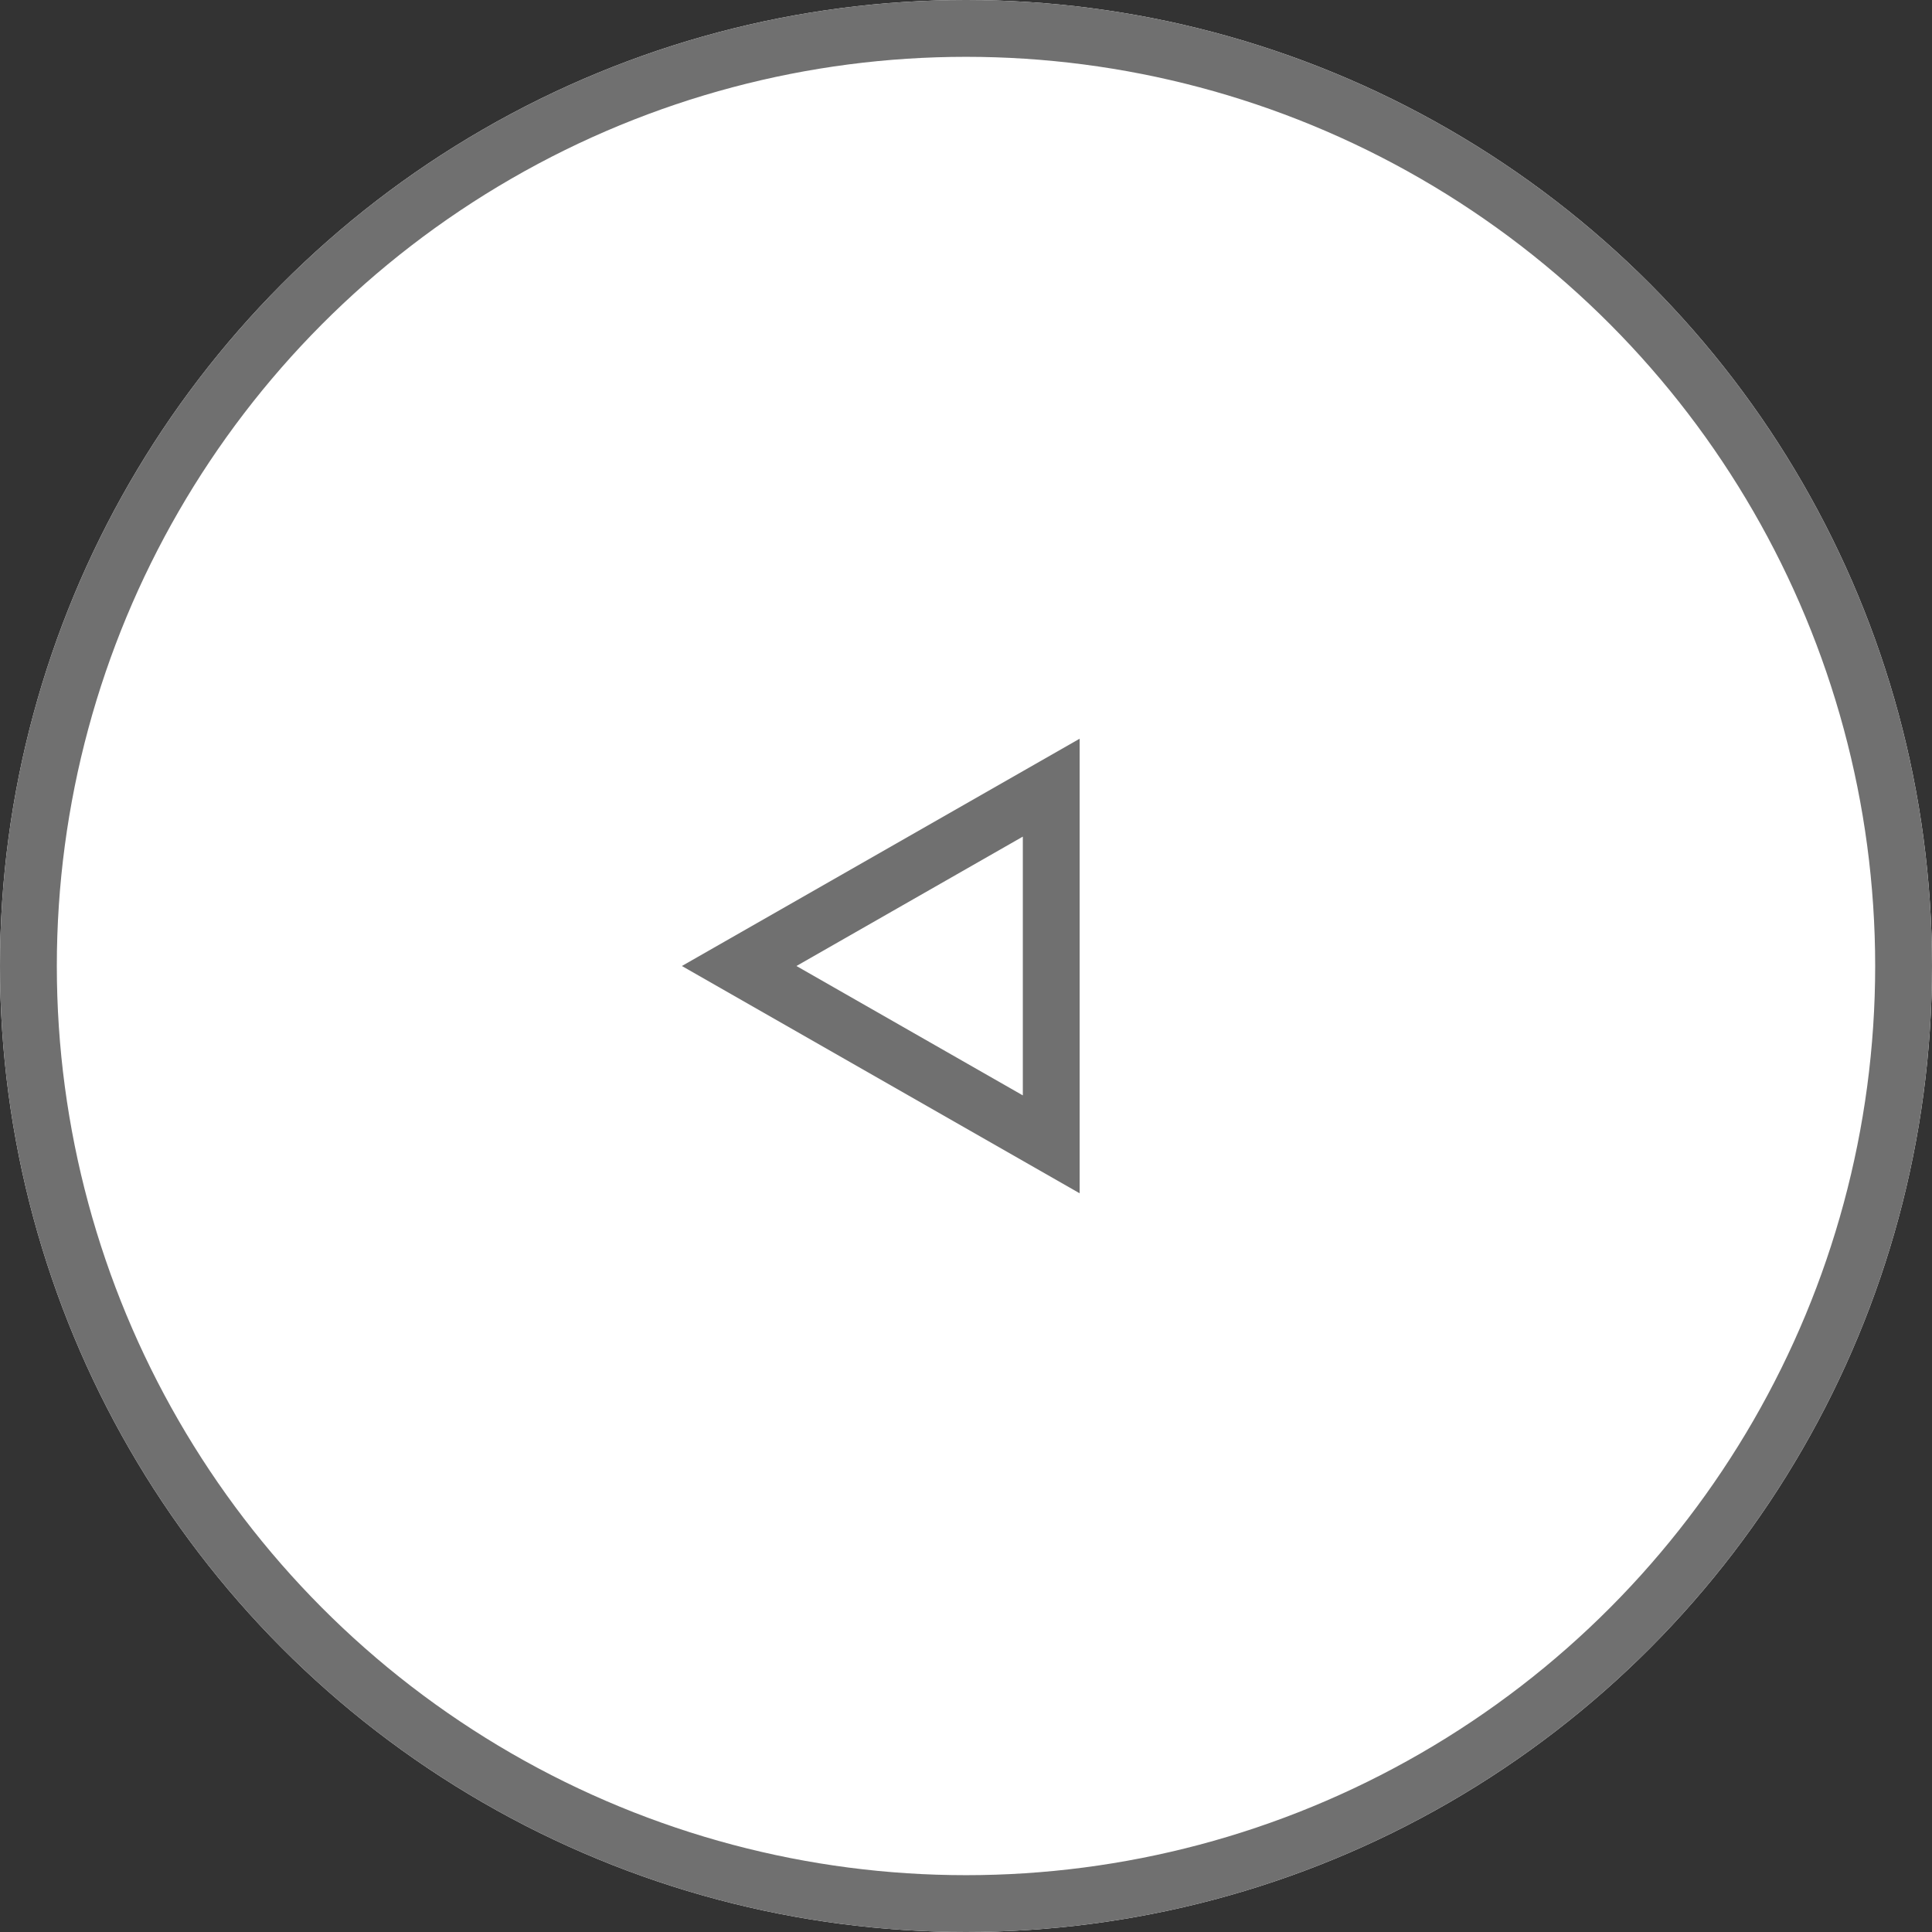 <svg xmlns="http://www.w3.org/2000/svg" width="34" height="34" viewBox="0 0 34 34">
  <rect x="0" y="0" width="34" height="34" fill="#333333" stroke="none"/>
  <g id="グループ_27" data-name="グループ 27" transform="translate(-1205 -2007)">
    <g id="楕円形_1" data-name="楕円形 1" transform="translate(1205 2007)" fill="#fff" stroke="#707070" stroke-width="1">
      <circle cx="17" cy="17" r="17" stroke="none"/>
      <circle cx="17" cy="17" r="16.5" fill="none"/>
    </g>
    <g id="多角形_1" data-name="多角形 1" transform="translate(1217 2028) rotate(-90)" fill="none">
      <path d="M4,0,8,7H0Z" stroke="none"/>
      <path d="M 4 2.016 L 1.723 6 L 6.277 6 L 4 2.016 M 4 0 L 8 7 L -4.76837158203125e-07 7 L 4 0 Z" stroke="none" fill="#707070"/>
    </g>
  </g>
</svg>
